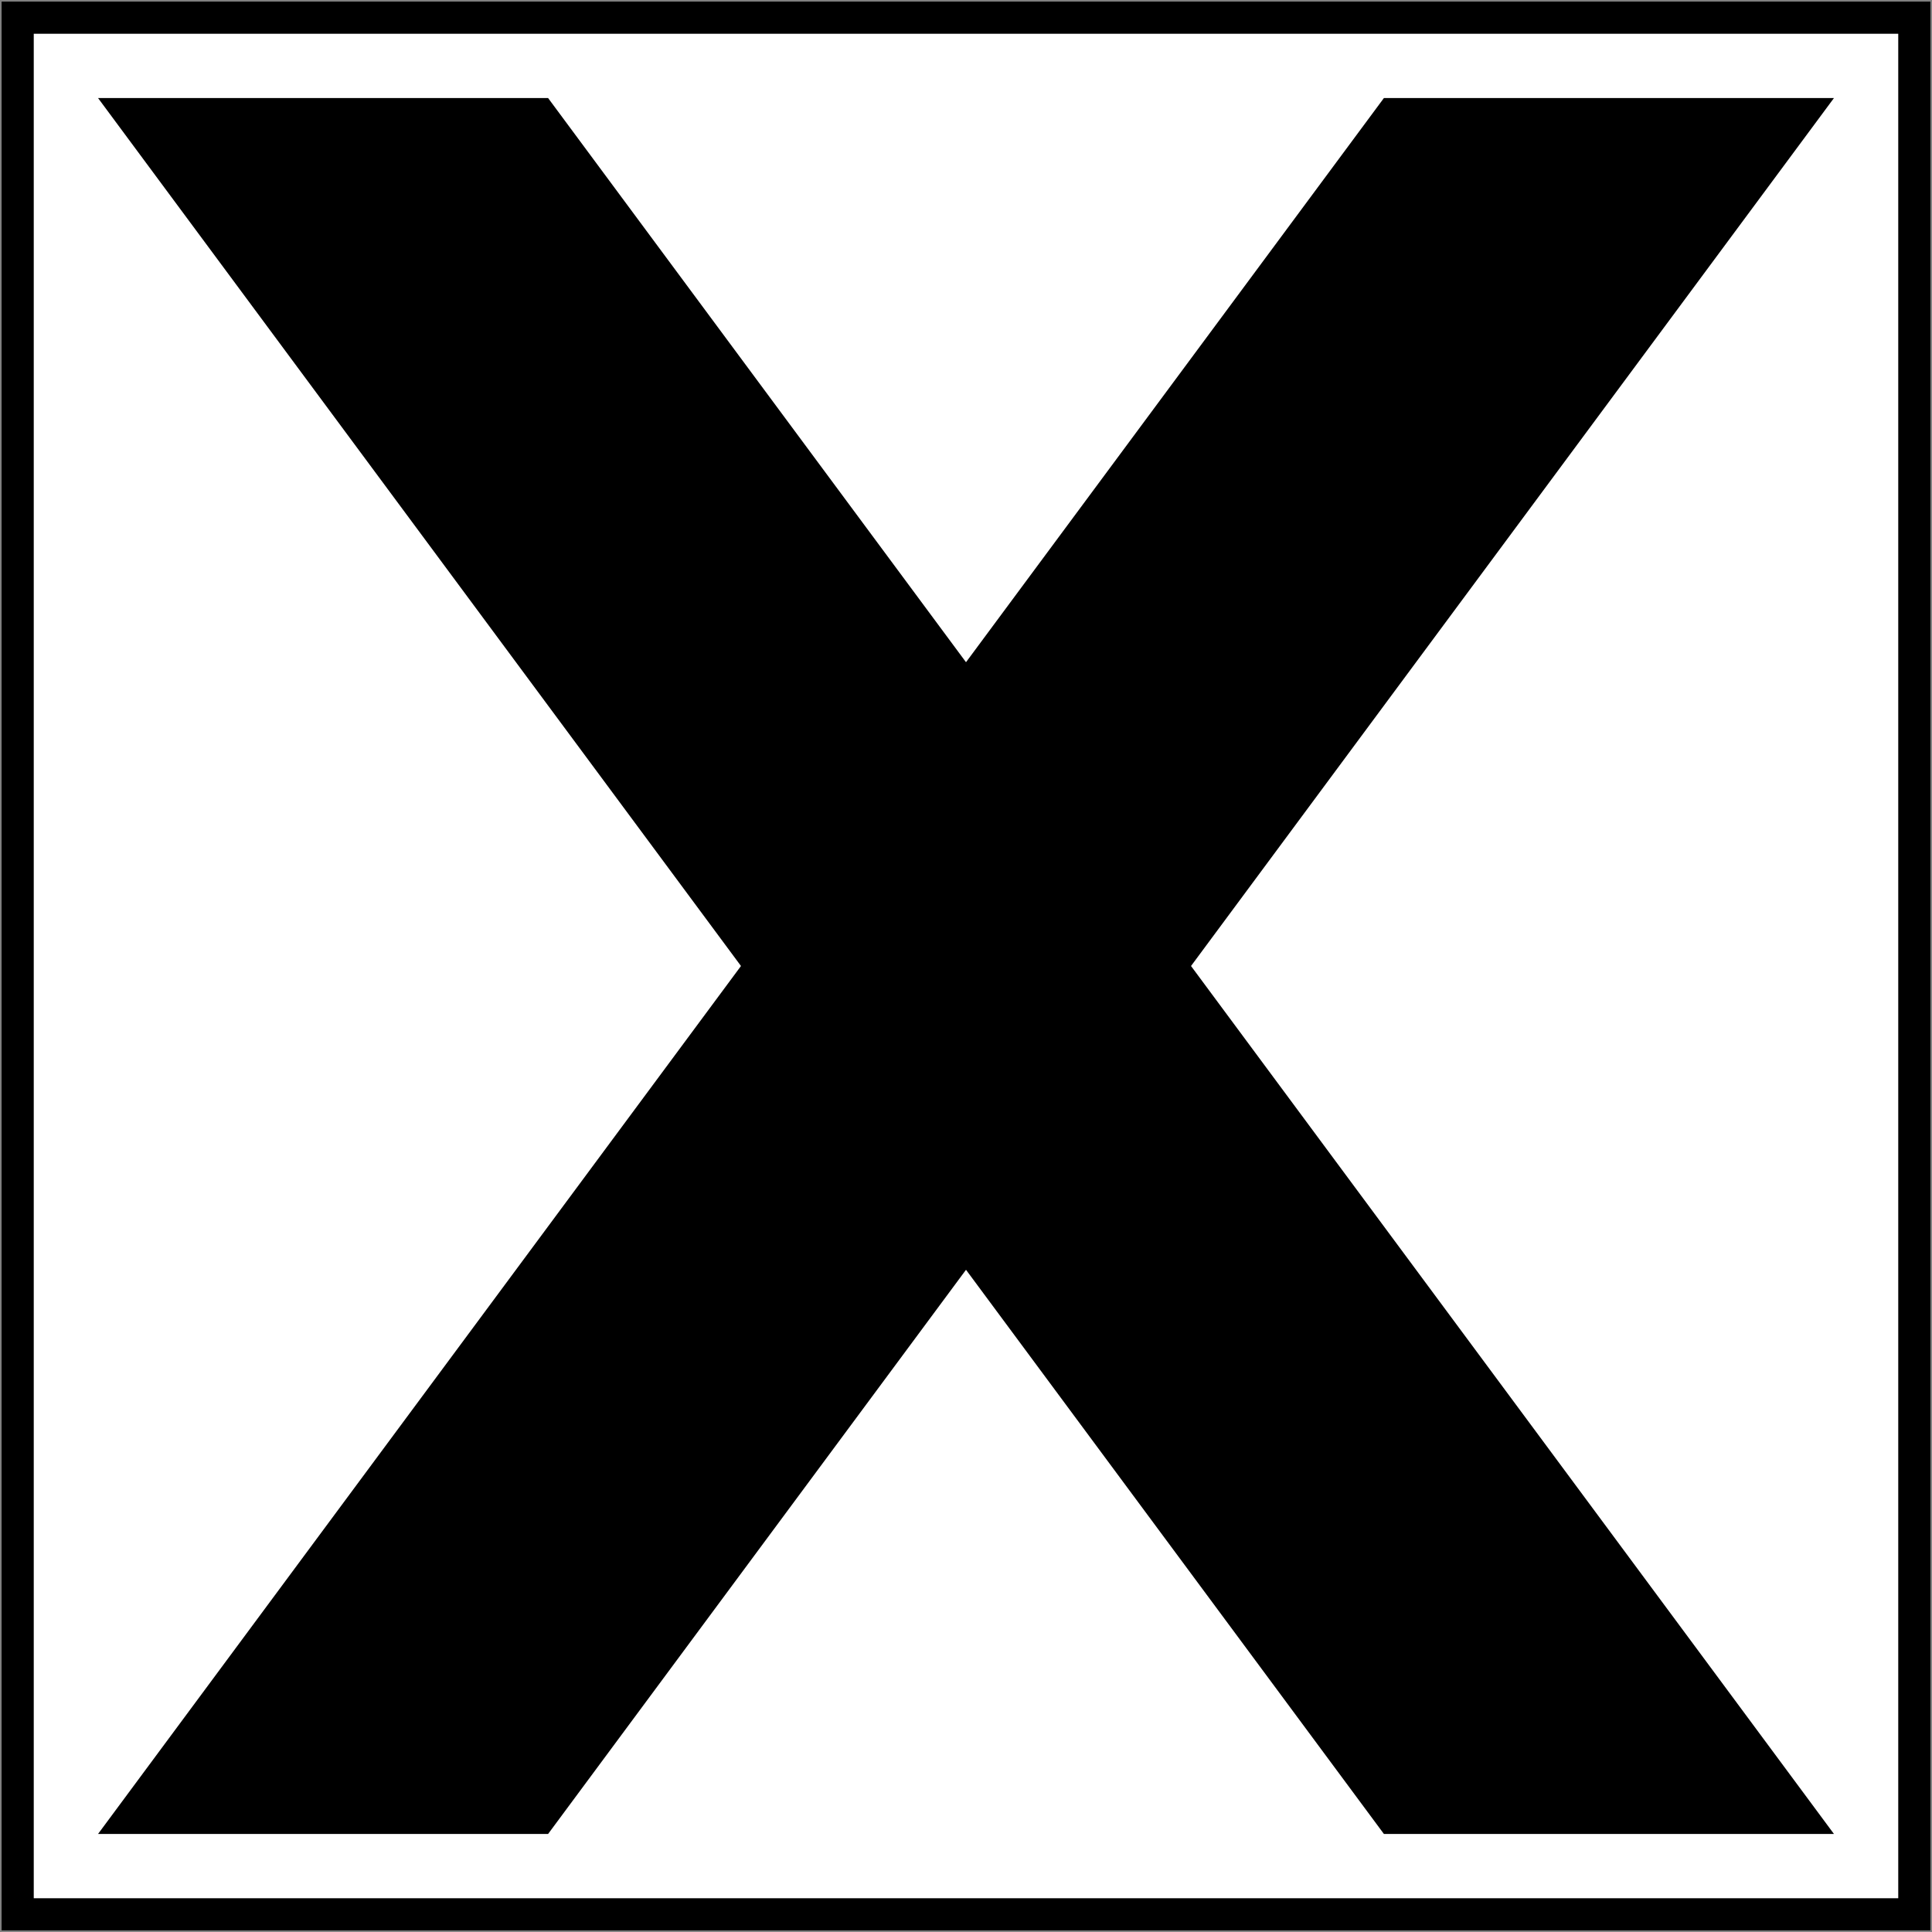 <svg width="601" height="601" xmlns="http://www.w3.org/2000/svg"><rect width="100%" height="100%" fill="#808080" stroke="none"/><path fill="#fff" stroke="#000" stroke-width="10" d="M5.5 5.5H595.5V595.5H5.5z"/><g paint-order="stroke fill markers"><path d="m 170.5,570.5 h -140 l 400,-540 h 140 z"/><path d="m 430.5,570.5 h 140 L 170.5,30.5 h -140 z"/></g></svg>